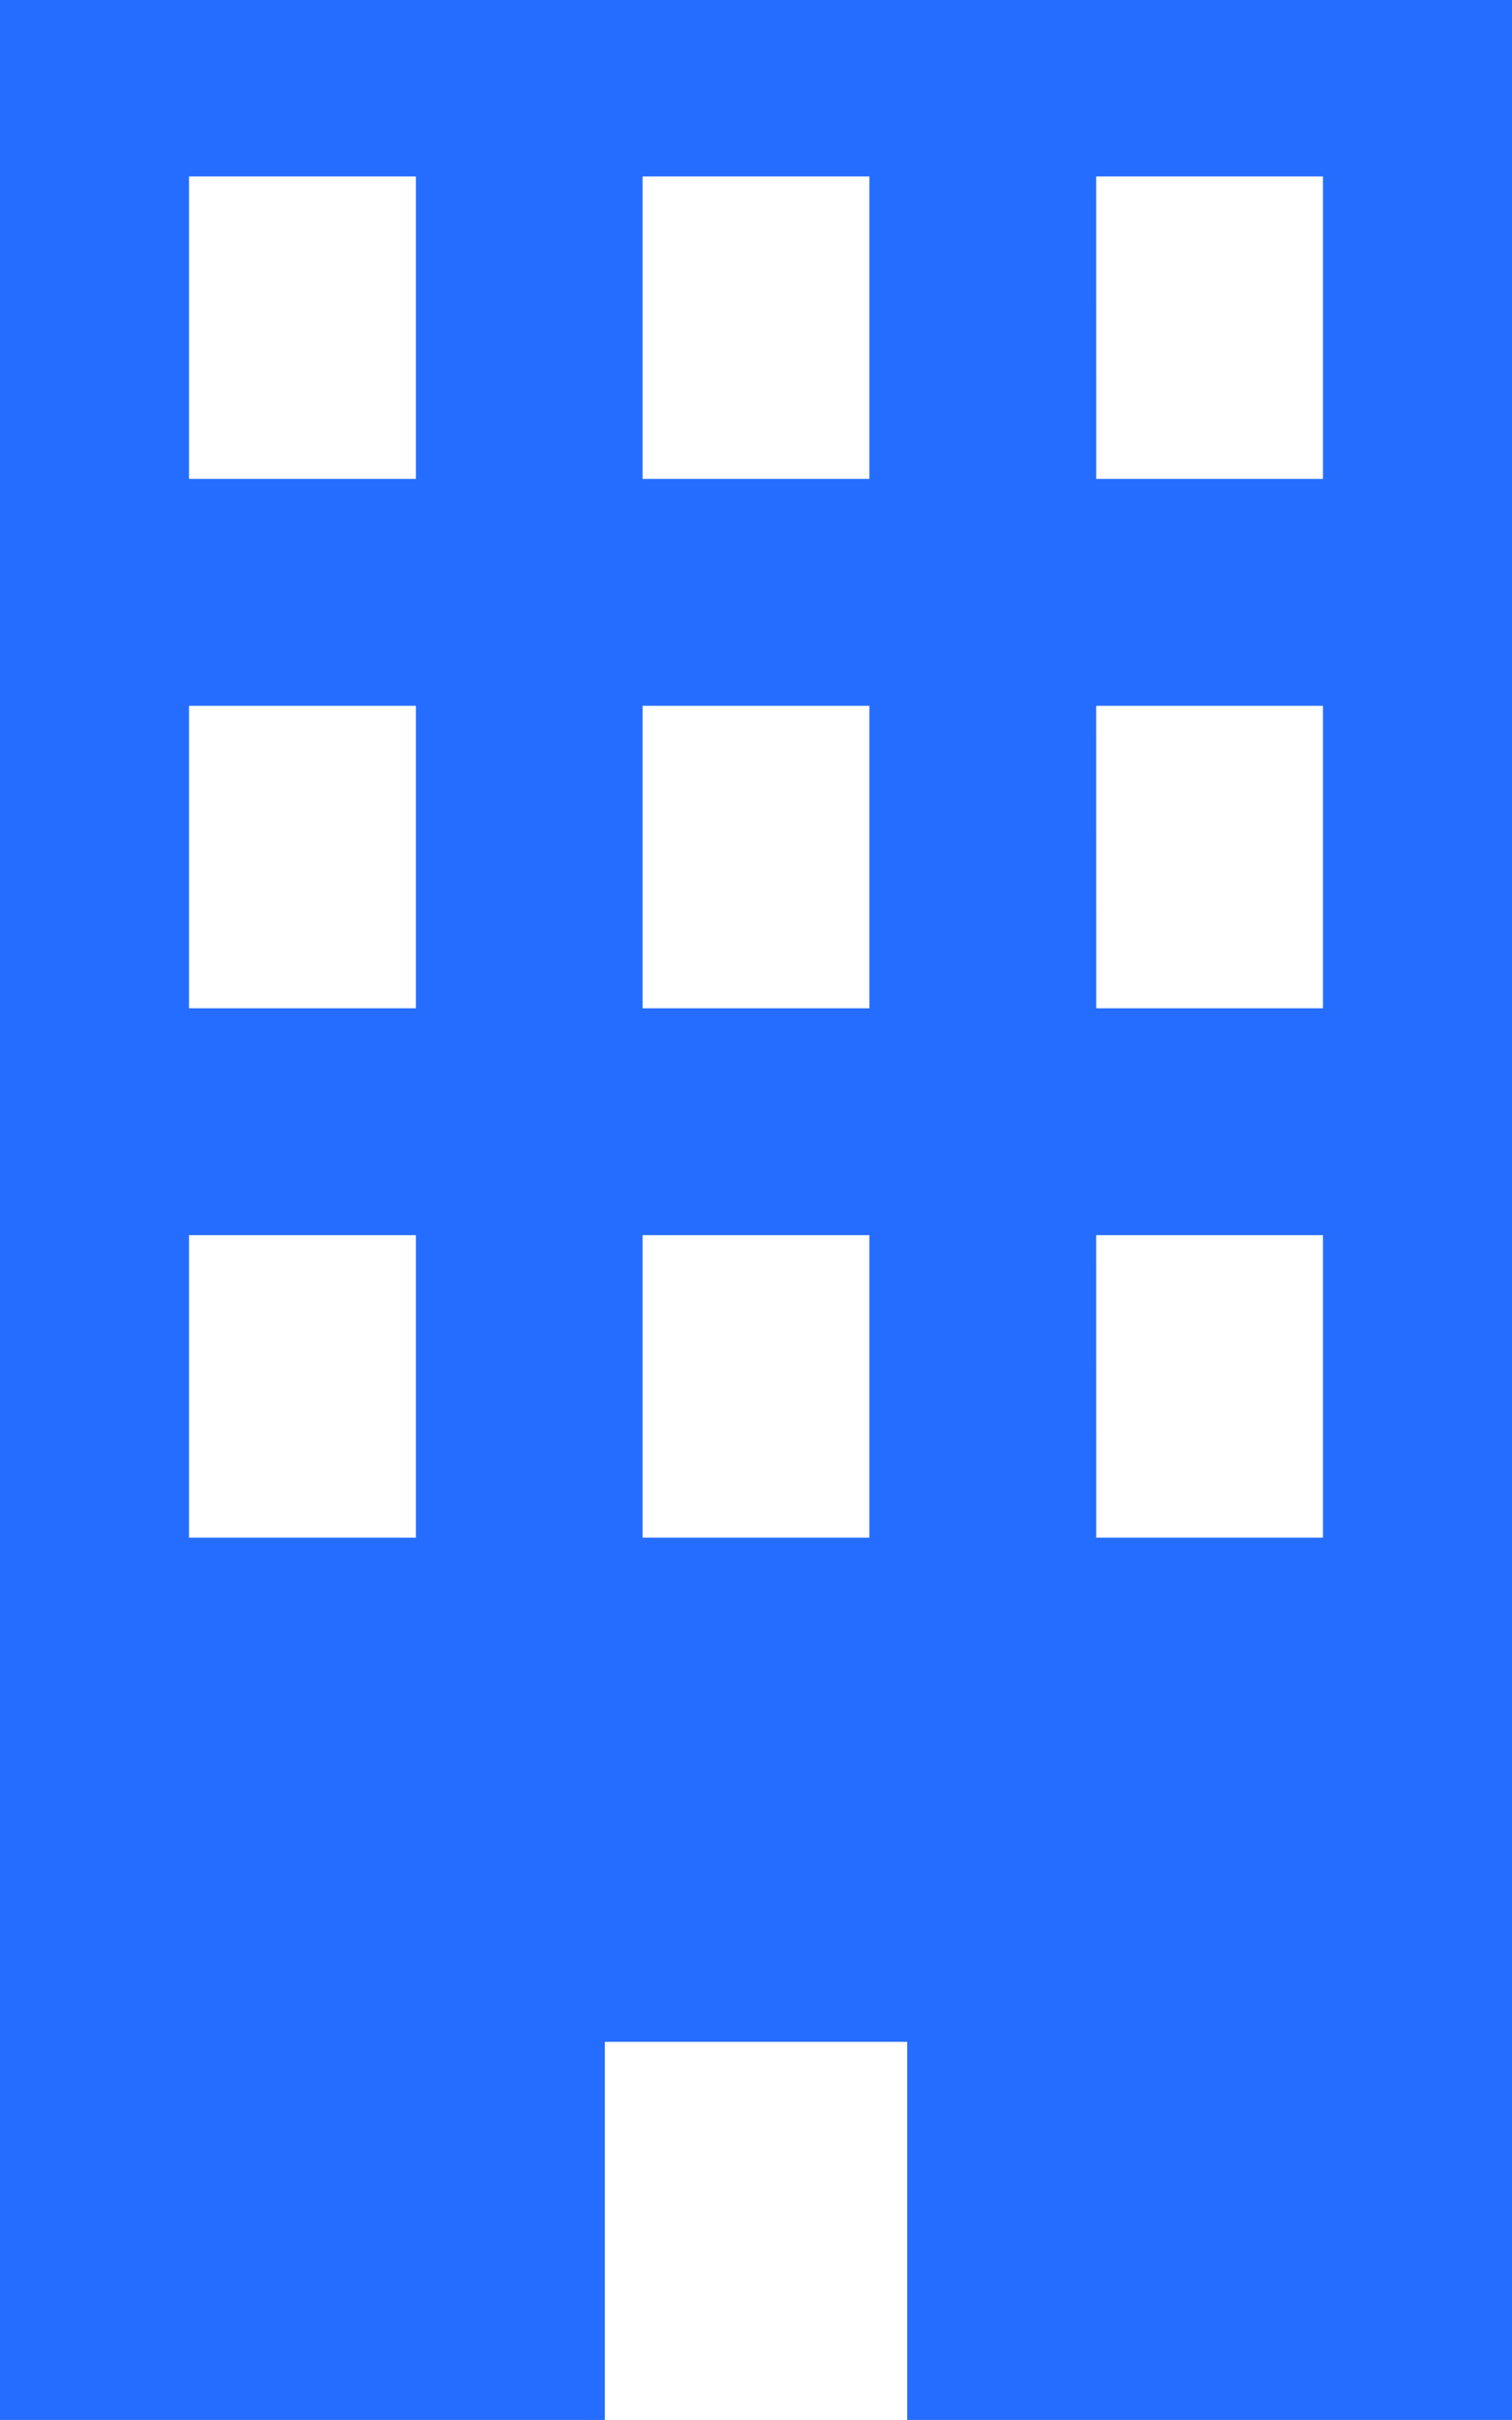 <svg xmlns="http://www.w3.org/2000/svg" width="51.622" height="82.594" viewBox="0 0 51.622 82.594"><path id="パス_14635" data-name="パス 14635" d="M6.453 42.157H14.2v10.324H6.453zm15.486 0h7.743v10.324h-7.743zm15.486 0h7.743v10.324h-7.742zM6.453 24.089H14.2v10.325H6.453zm15.486 0h7.743v10.325h-7.743zm15.486 0h7.743v10.325h-7.742zM6.453 6.022H14.2v10.324H6.453zm15.486 0h7.743v10.324h-7.743zm15.486 0h7.743v10.324h-7.742zM0 0v82.594h20.649V69.689h10.324v12.905h20.649V0z" fill="#256dff"/></svg>